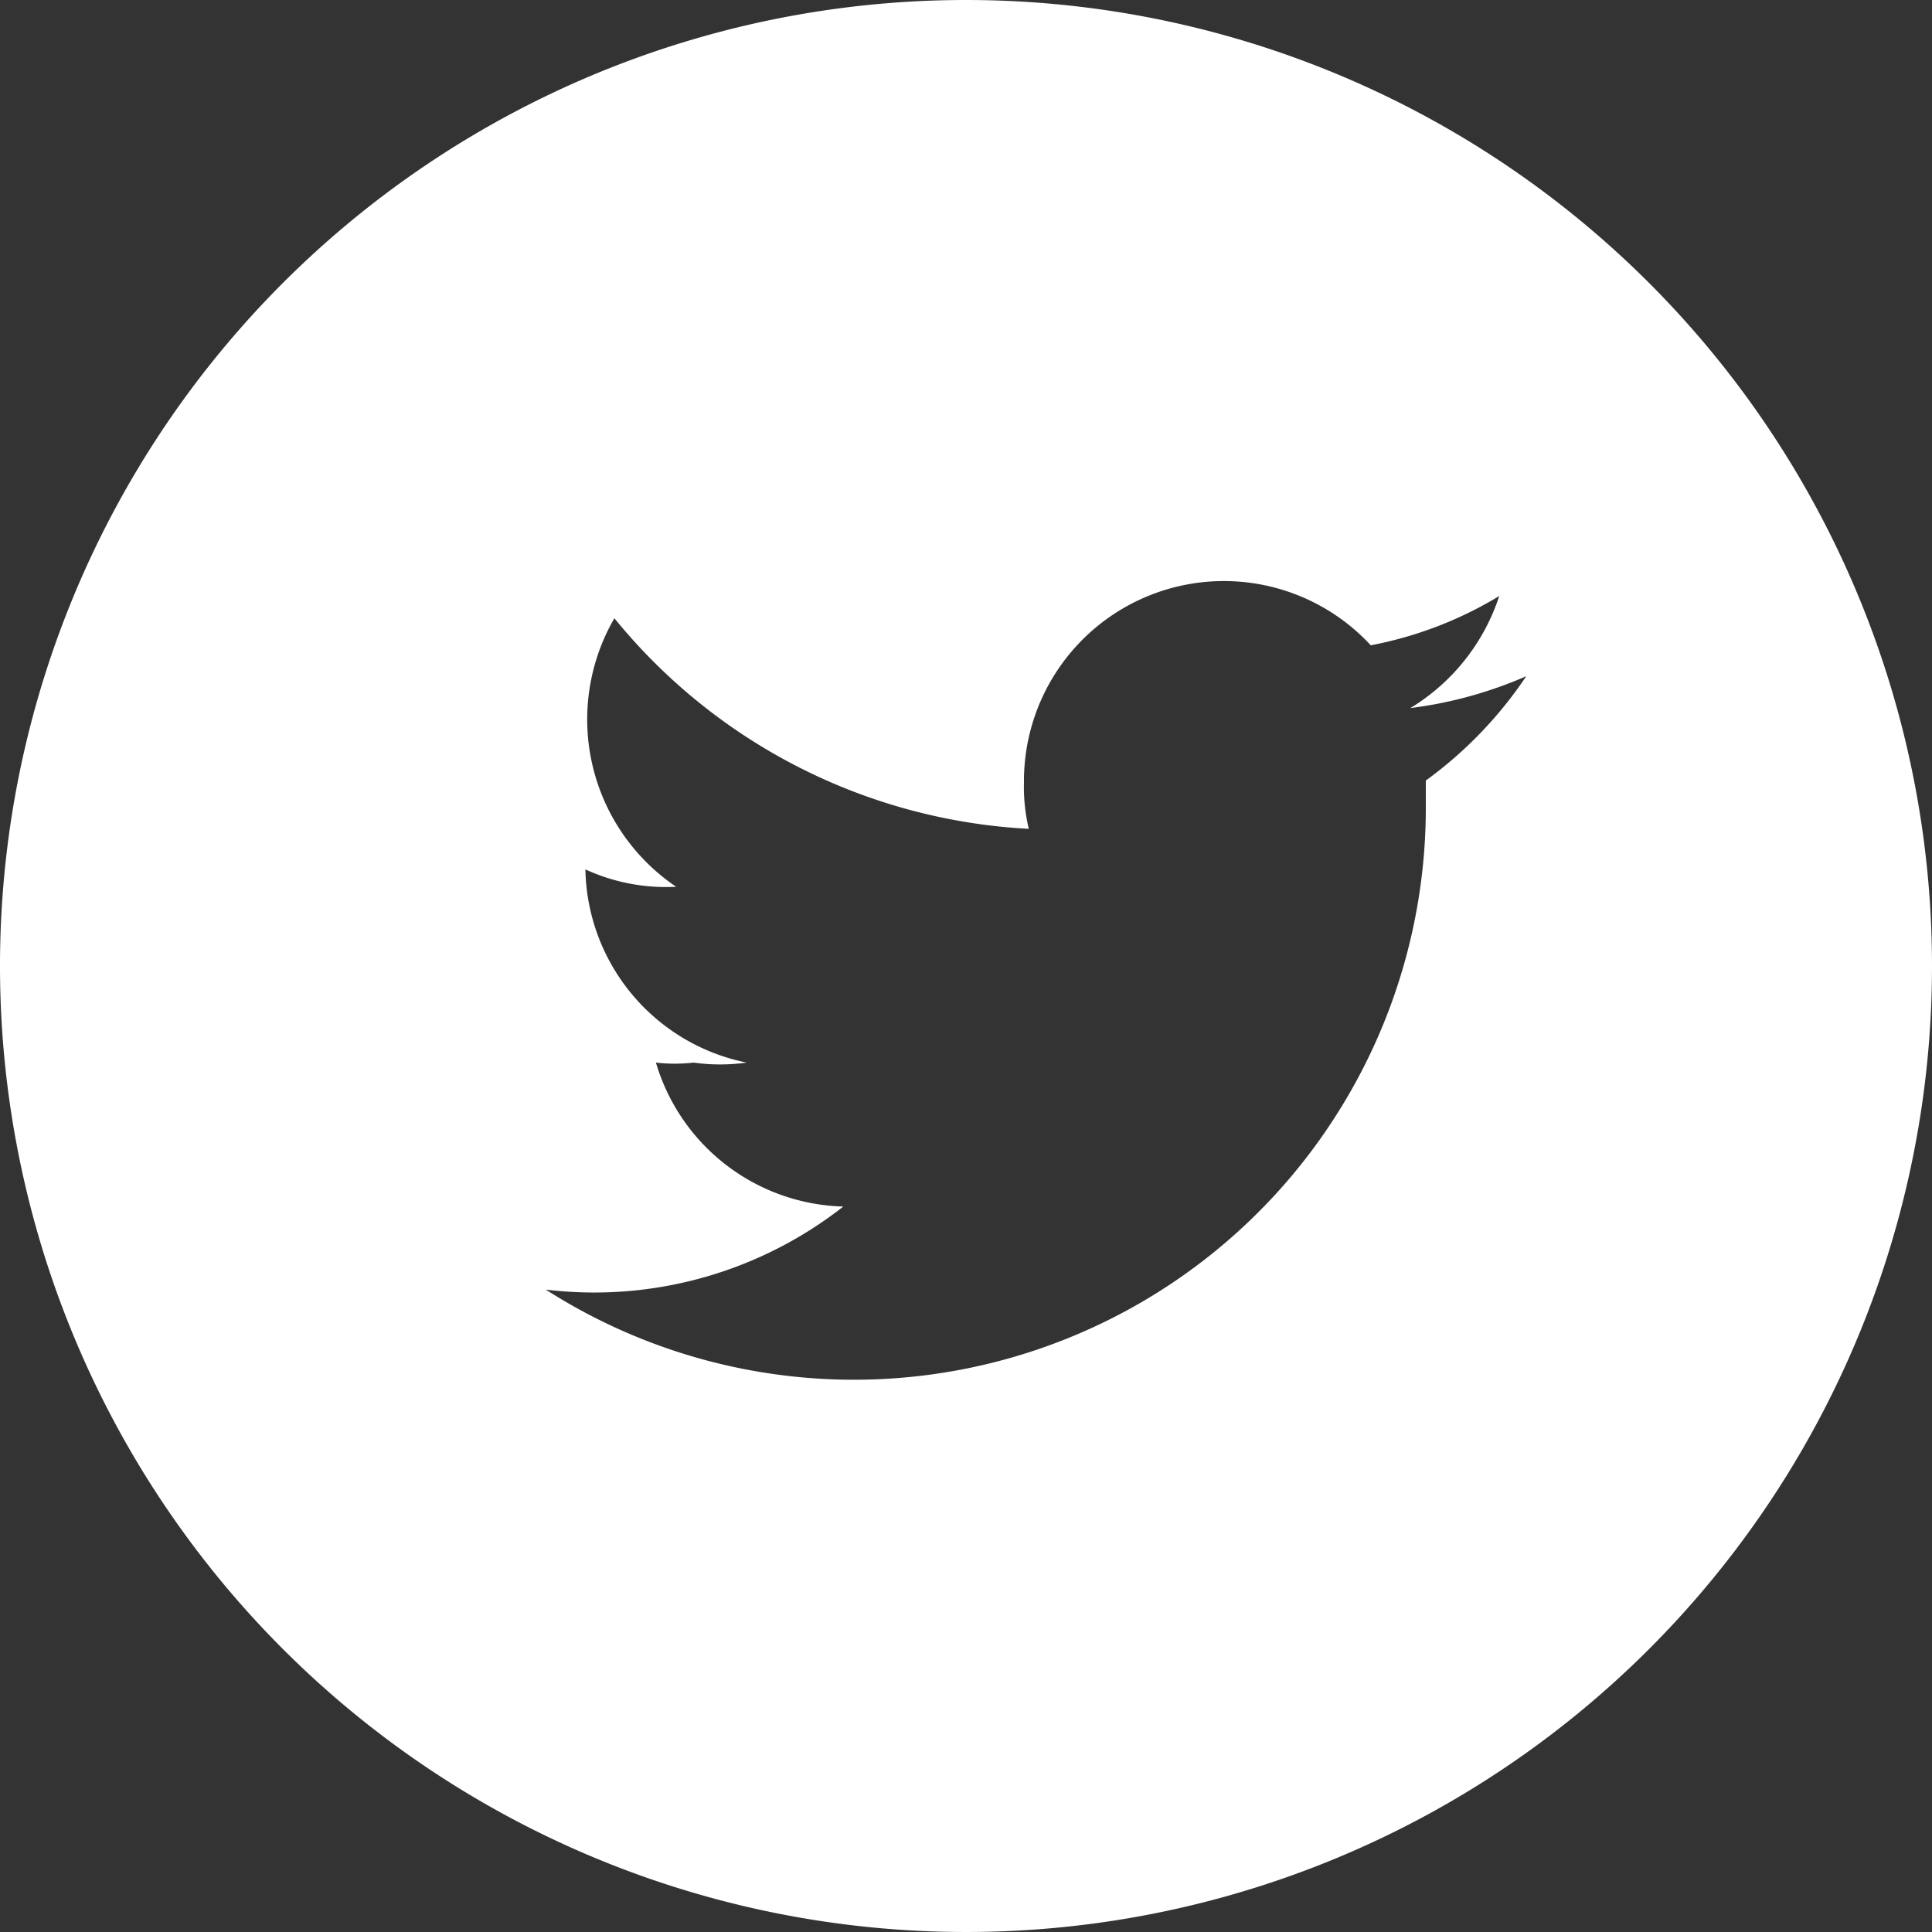 <svg xmlns="http://www.w3.org/2000/svg" viewBox="0 0 20 20"><rect x="0" y="0" width="20" height="20" fill="#333333" stroke="none"/><defs><style>.cls-1{fill:#fff;}</style></defs><title>icon_tw_wh</title><g id="レイヤー_2" data-name="レイヤー 2"><g id="フッター"><path class="cls-1" d="M10,0A10,10,0,1,0,20,10,10,10,0,0,0,10,0Zm4.76,8.08v.27a5.92,5.92,0,0,1-9.11,5,4.18,4.18,0,0,0,3.08-.86A2.08,2.08,0,0,1,6.79,11a1.72,1.72,0,0,0,.39,0A2,2,0,0,0,7.73,11,2.08,2.08,0,0,1,6.06,9v0A2,2,0,0,0,7,9.18,2.09,2.09,0,0,1,6.36,6.4a5.93,5.93,0,0,0,4.29,2.18,1.86,1.86,0,0,1-.05-.48,2.07,2.07,0,0,1,3.59-1.42,4,4,0,0,0,1.33-.51,2.13,2.13,0,0,1-.92,1.16A4.35,4.35,0,0,0,15.8,7,4.27,4.27,0,0,1,14.76,8.08Z"/></g></g></svg>